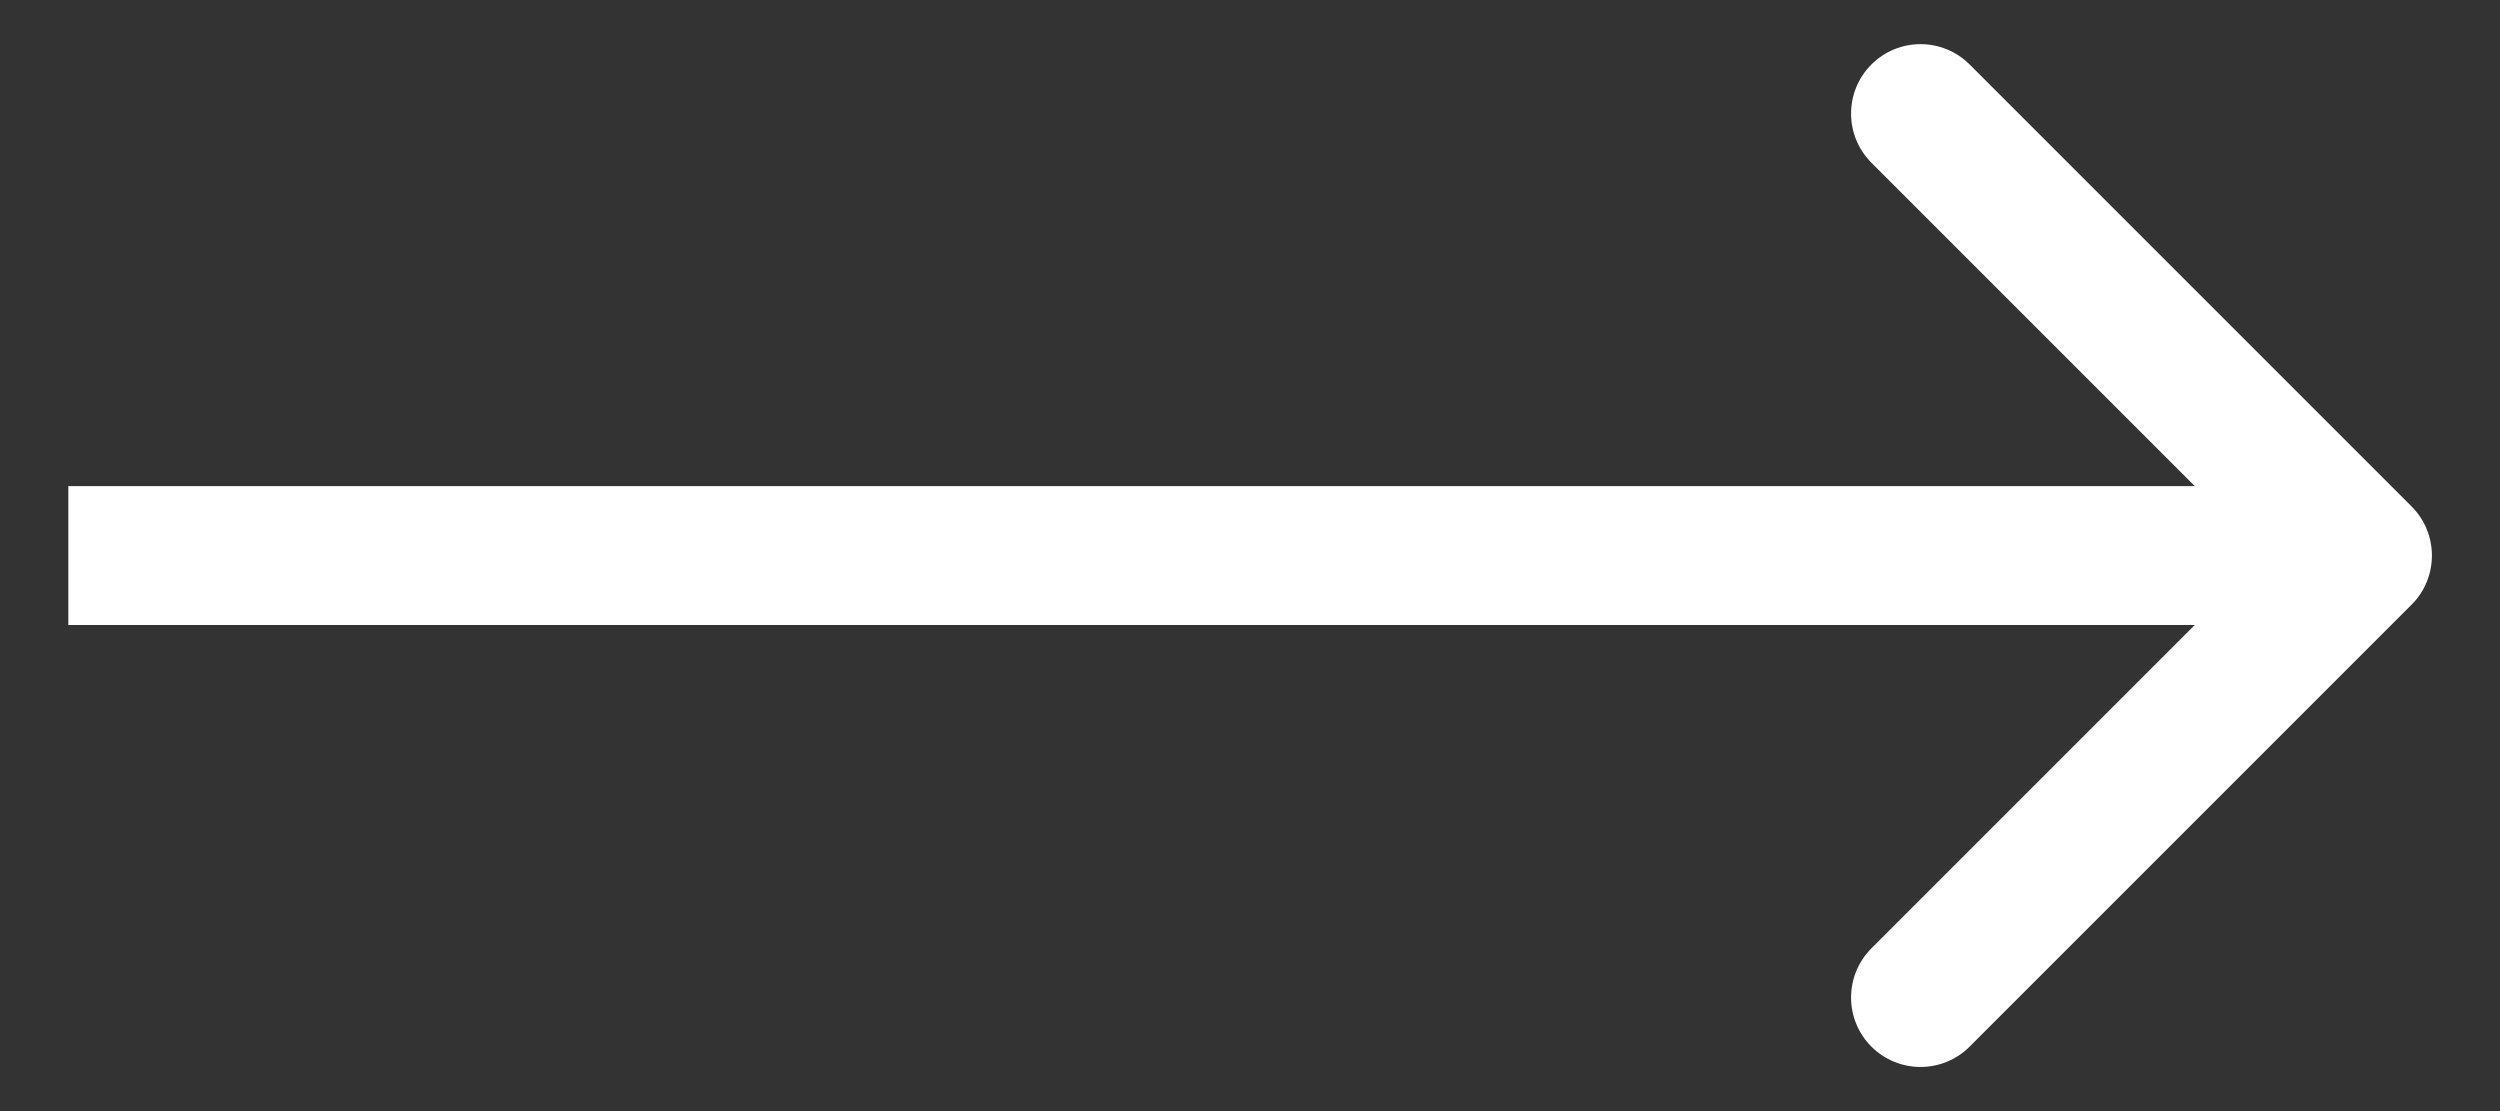 <svg width="36" height="16" viewBox="0 0 36 16" fill="none" xmlns="http://www.w3.org/2000/svg">
<rect x="0" y="0" width="36" height="16" fill="#333333" stroke="none"/>
<path id="Vector 14" d="M34.727 8.707C35.117 8.317 35.117 7.683 34.727 7.293L28.363 0.929C27.972 0.538 27.339 0.538 26.948 0.929C26.558 1.319 26.558 1.953 26.948 2.343L32.605 8L26.948 13.657C26.558 14.047 26.558 14.681 26.948 15.071C27.339 15.462 27.972 15.462 28.363 15.071L34.727 8.707ZM34.02 7H0.984V9H34.02V7Z" fill="white"/>
</svg>
